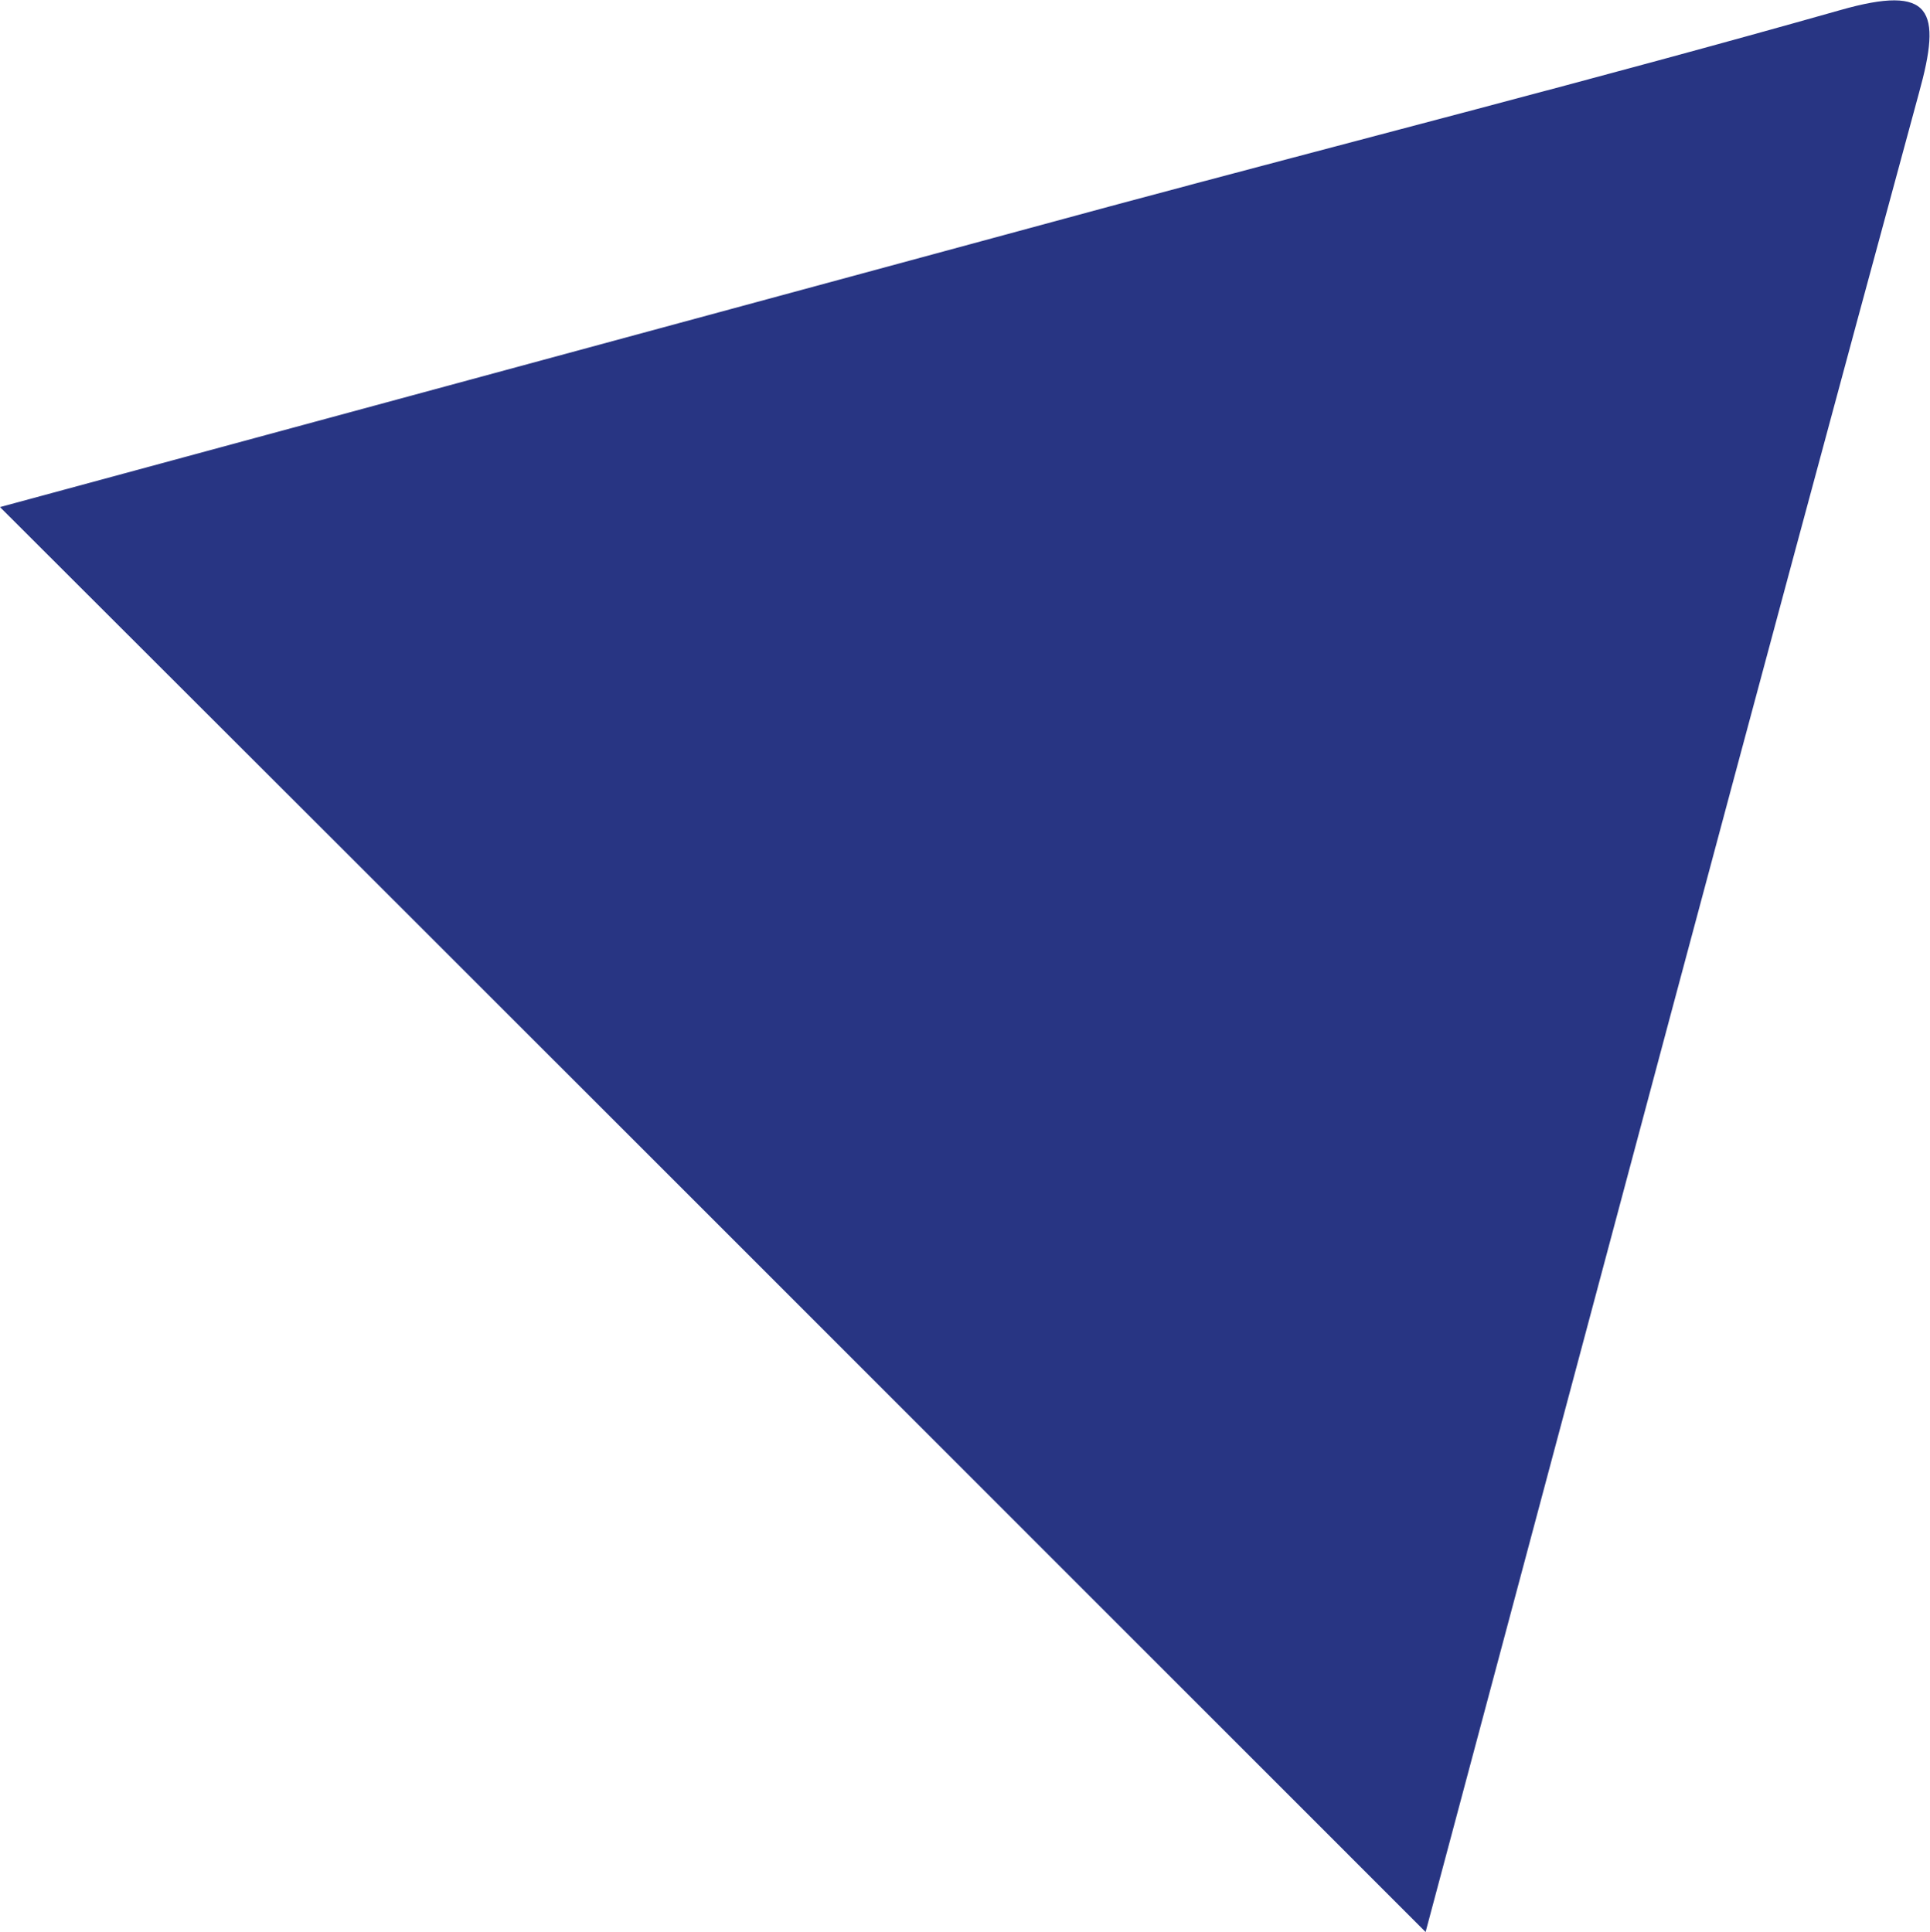 <?xml version="1.0" encoding="UTF-8"?> <svg xmlns="http://www.w3.org/2000/svg" viewBox="0 0 41.86 41.91"> <defs> <style>.cls-1{fill:#283583;}</style> </defs> <g id="Layer_2" data-name="Layer 2"> <g id="Layer_1-2" data-name="Layer 1"> <path class="cls-1" d="M30.92,41.91C20.56,31.55,10.3,21.28,0,11L24.06,4.48C29.34,3.06,34.65,1.71,39.91.22c2-.57,2.21,0,1.71,1.8C38,15.33,34.46,28.67,30.92,41.91"></path> </g> </g> </svg> 